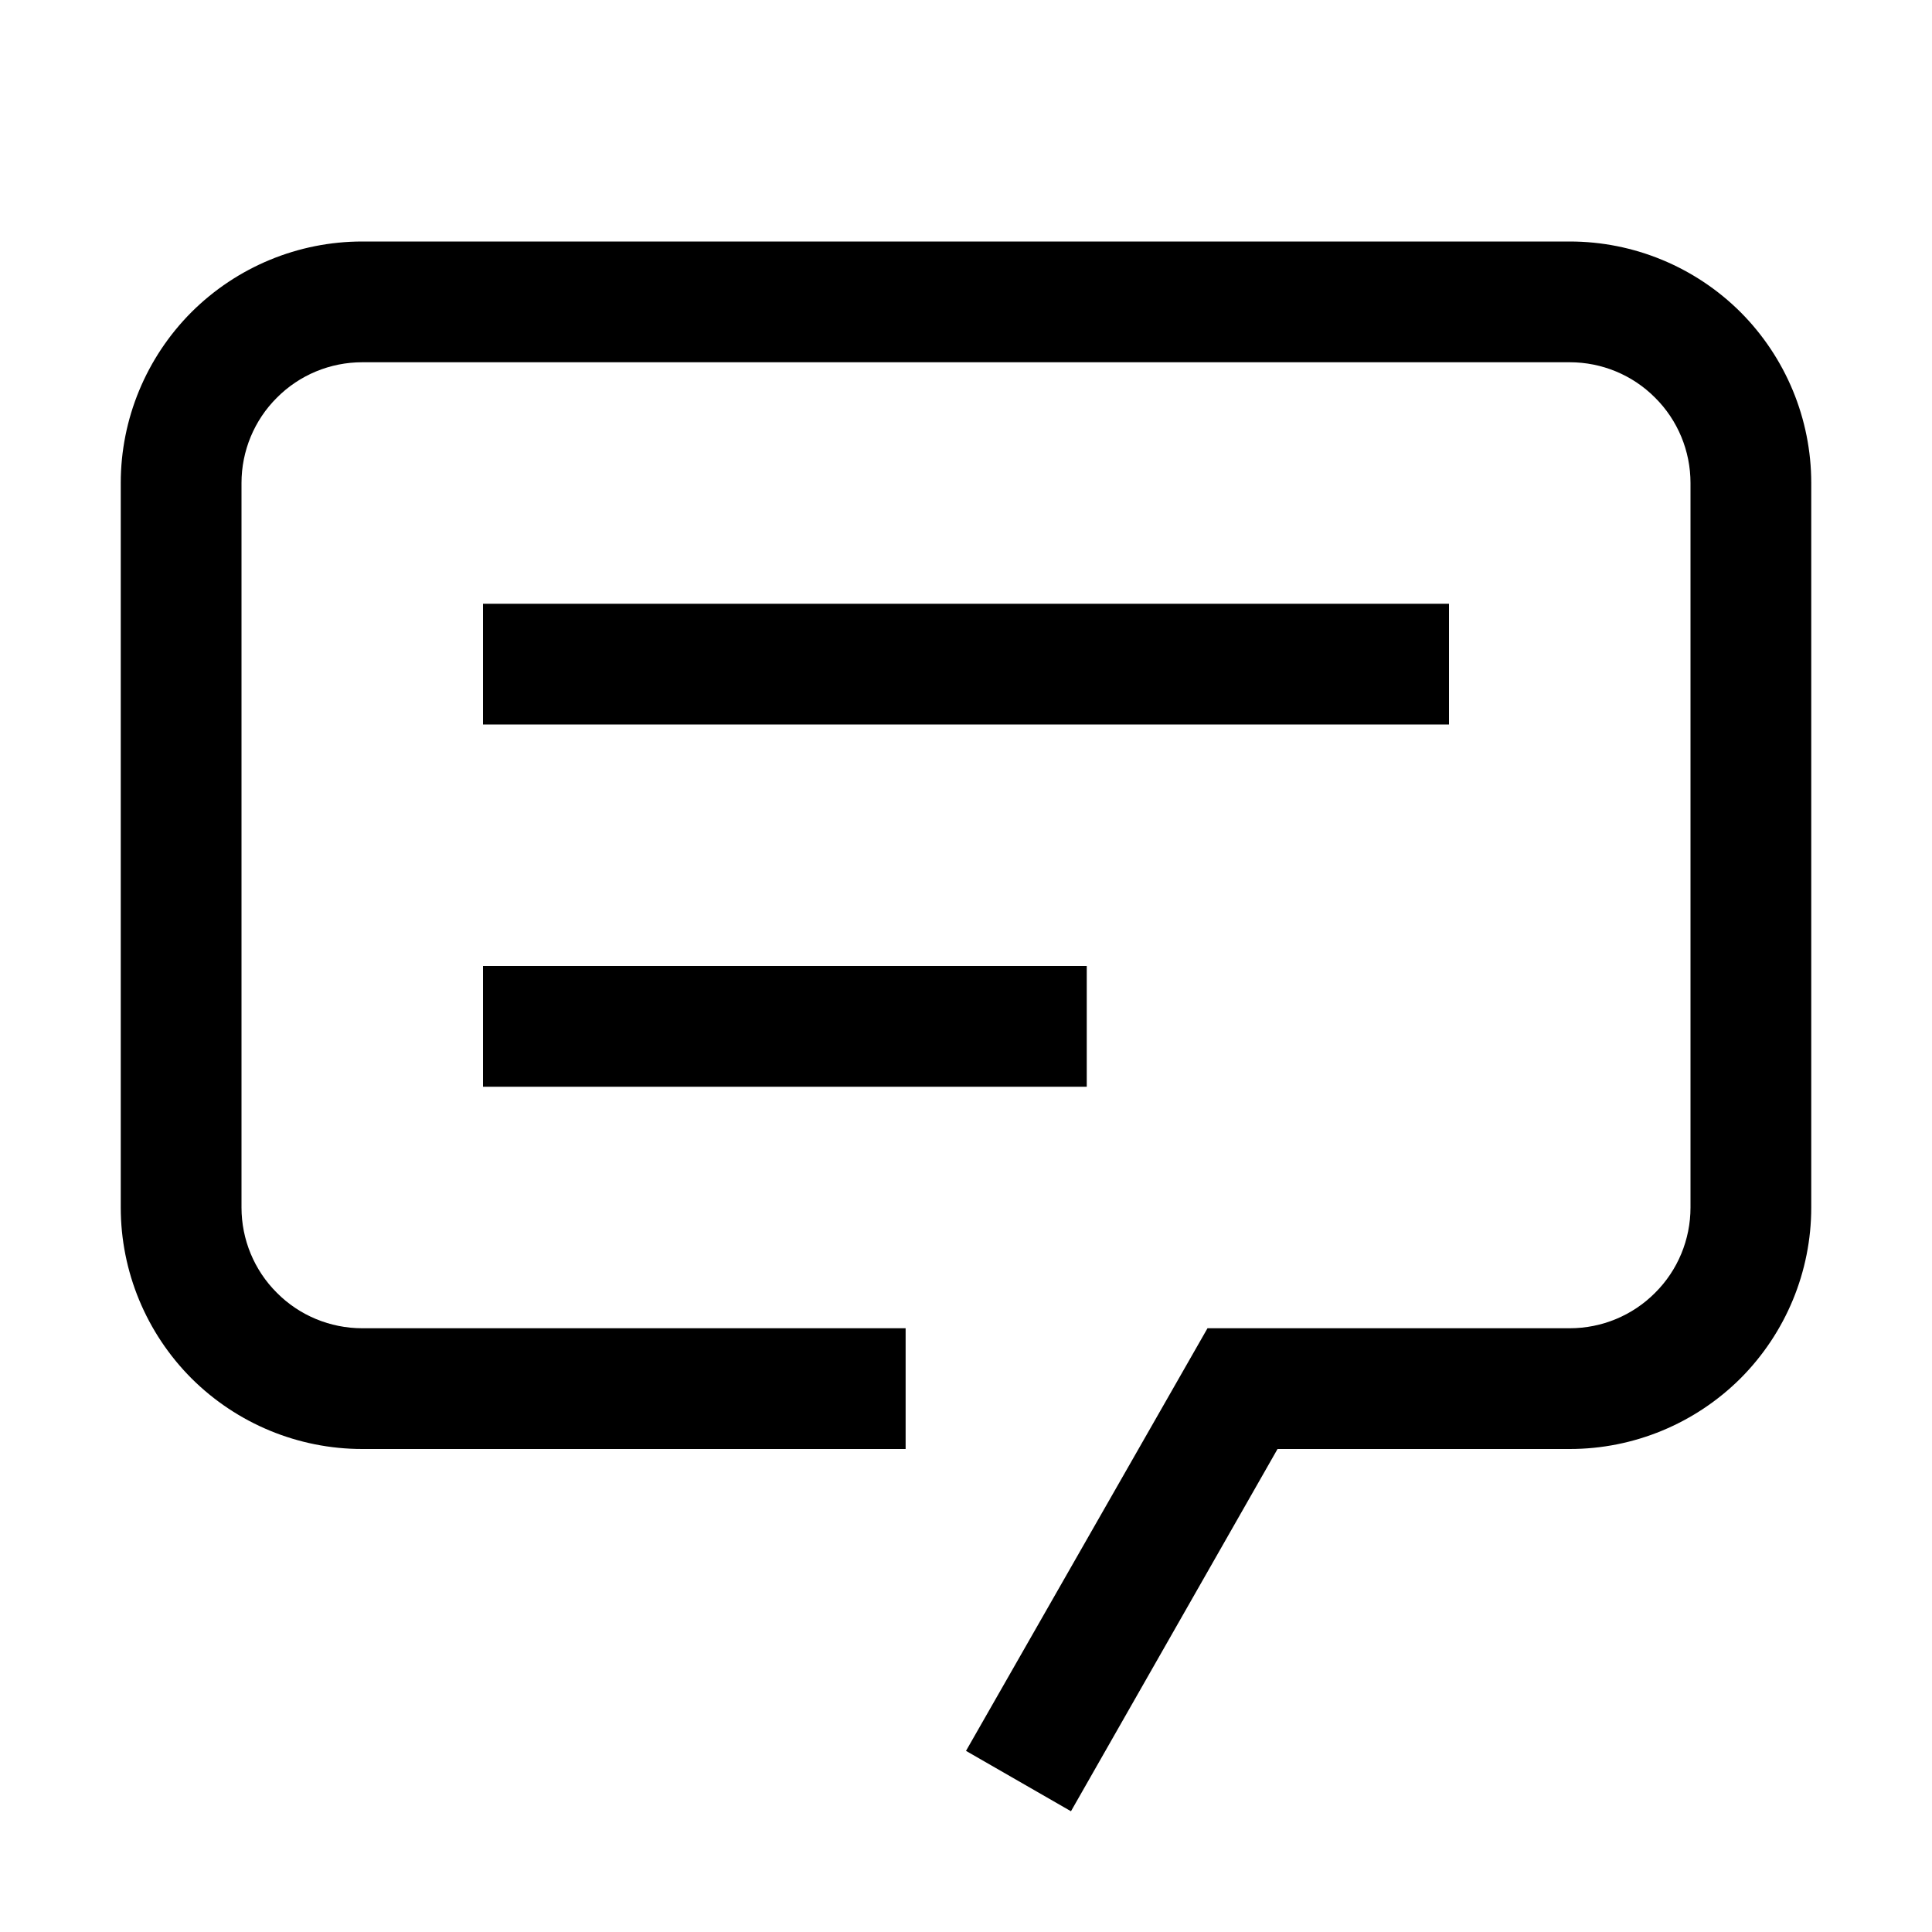 <svg width="12" height="12" viewBox="0 0 12 12" fill="none" xmlns="http://www.w3.org/2000/svg">
<path d="M6.652 11.25L6 10.875L7.5 8.25H9.75C9.949 8.25 10.14 8.171 10.28 8.03C10.421 7.89 10.5 7.699 10.5 7.5V3C10.5 2.801 10.421 2.61 10.28 2.47C10.14 2.329 9.949 2.25 9.75 2.25H2.25C2.051 2.25 1.86 2.329 1.72 2.47C1.579 2.61 1.5 2.801 1.5 3V7.5C1.5 7.699 1.579 7.89 1.72 8.03C1.86 8.171 2.051 8.25 2.25 8.25H5.625V9H2.25C1.852 9 1.471 8.842 1.189 8.561C0.908 8.279 0.75 7.898 0.75 7.5V3C0.75 2.602 0.908 2.221 1.189 1.939C1.471 1.658 1.852 1.5 2.25 1.5H9.75C10.148 1.5 10.529 1.658 10.811 1.939C11.092 2.221 11.25 2.602 11.25 3V7.5C11.25 7.898 11.092 8.279 10.811 8.561C10.529 8.842 10.148 9 9.75 9H7.935L6.652 11.25Z" fill="black"/>
<path d="M9 3.75H3V4.5H9V3.75Z" fill="black"/>
<path d="M6.75 6H3V6.75H6.75V6Z" fill="black"/>
</svg>
